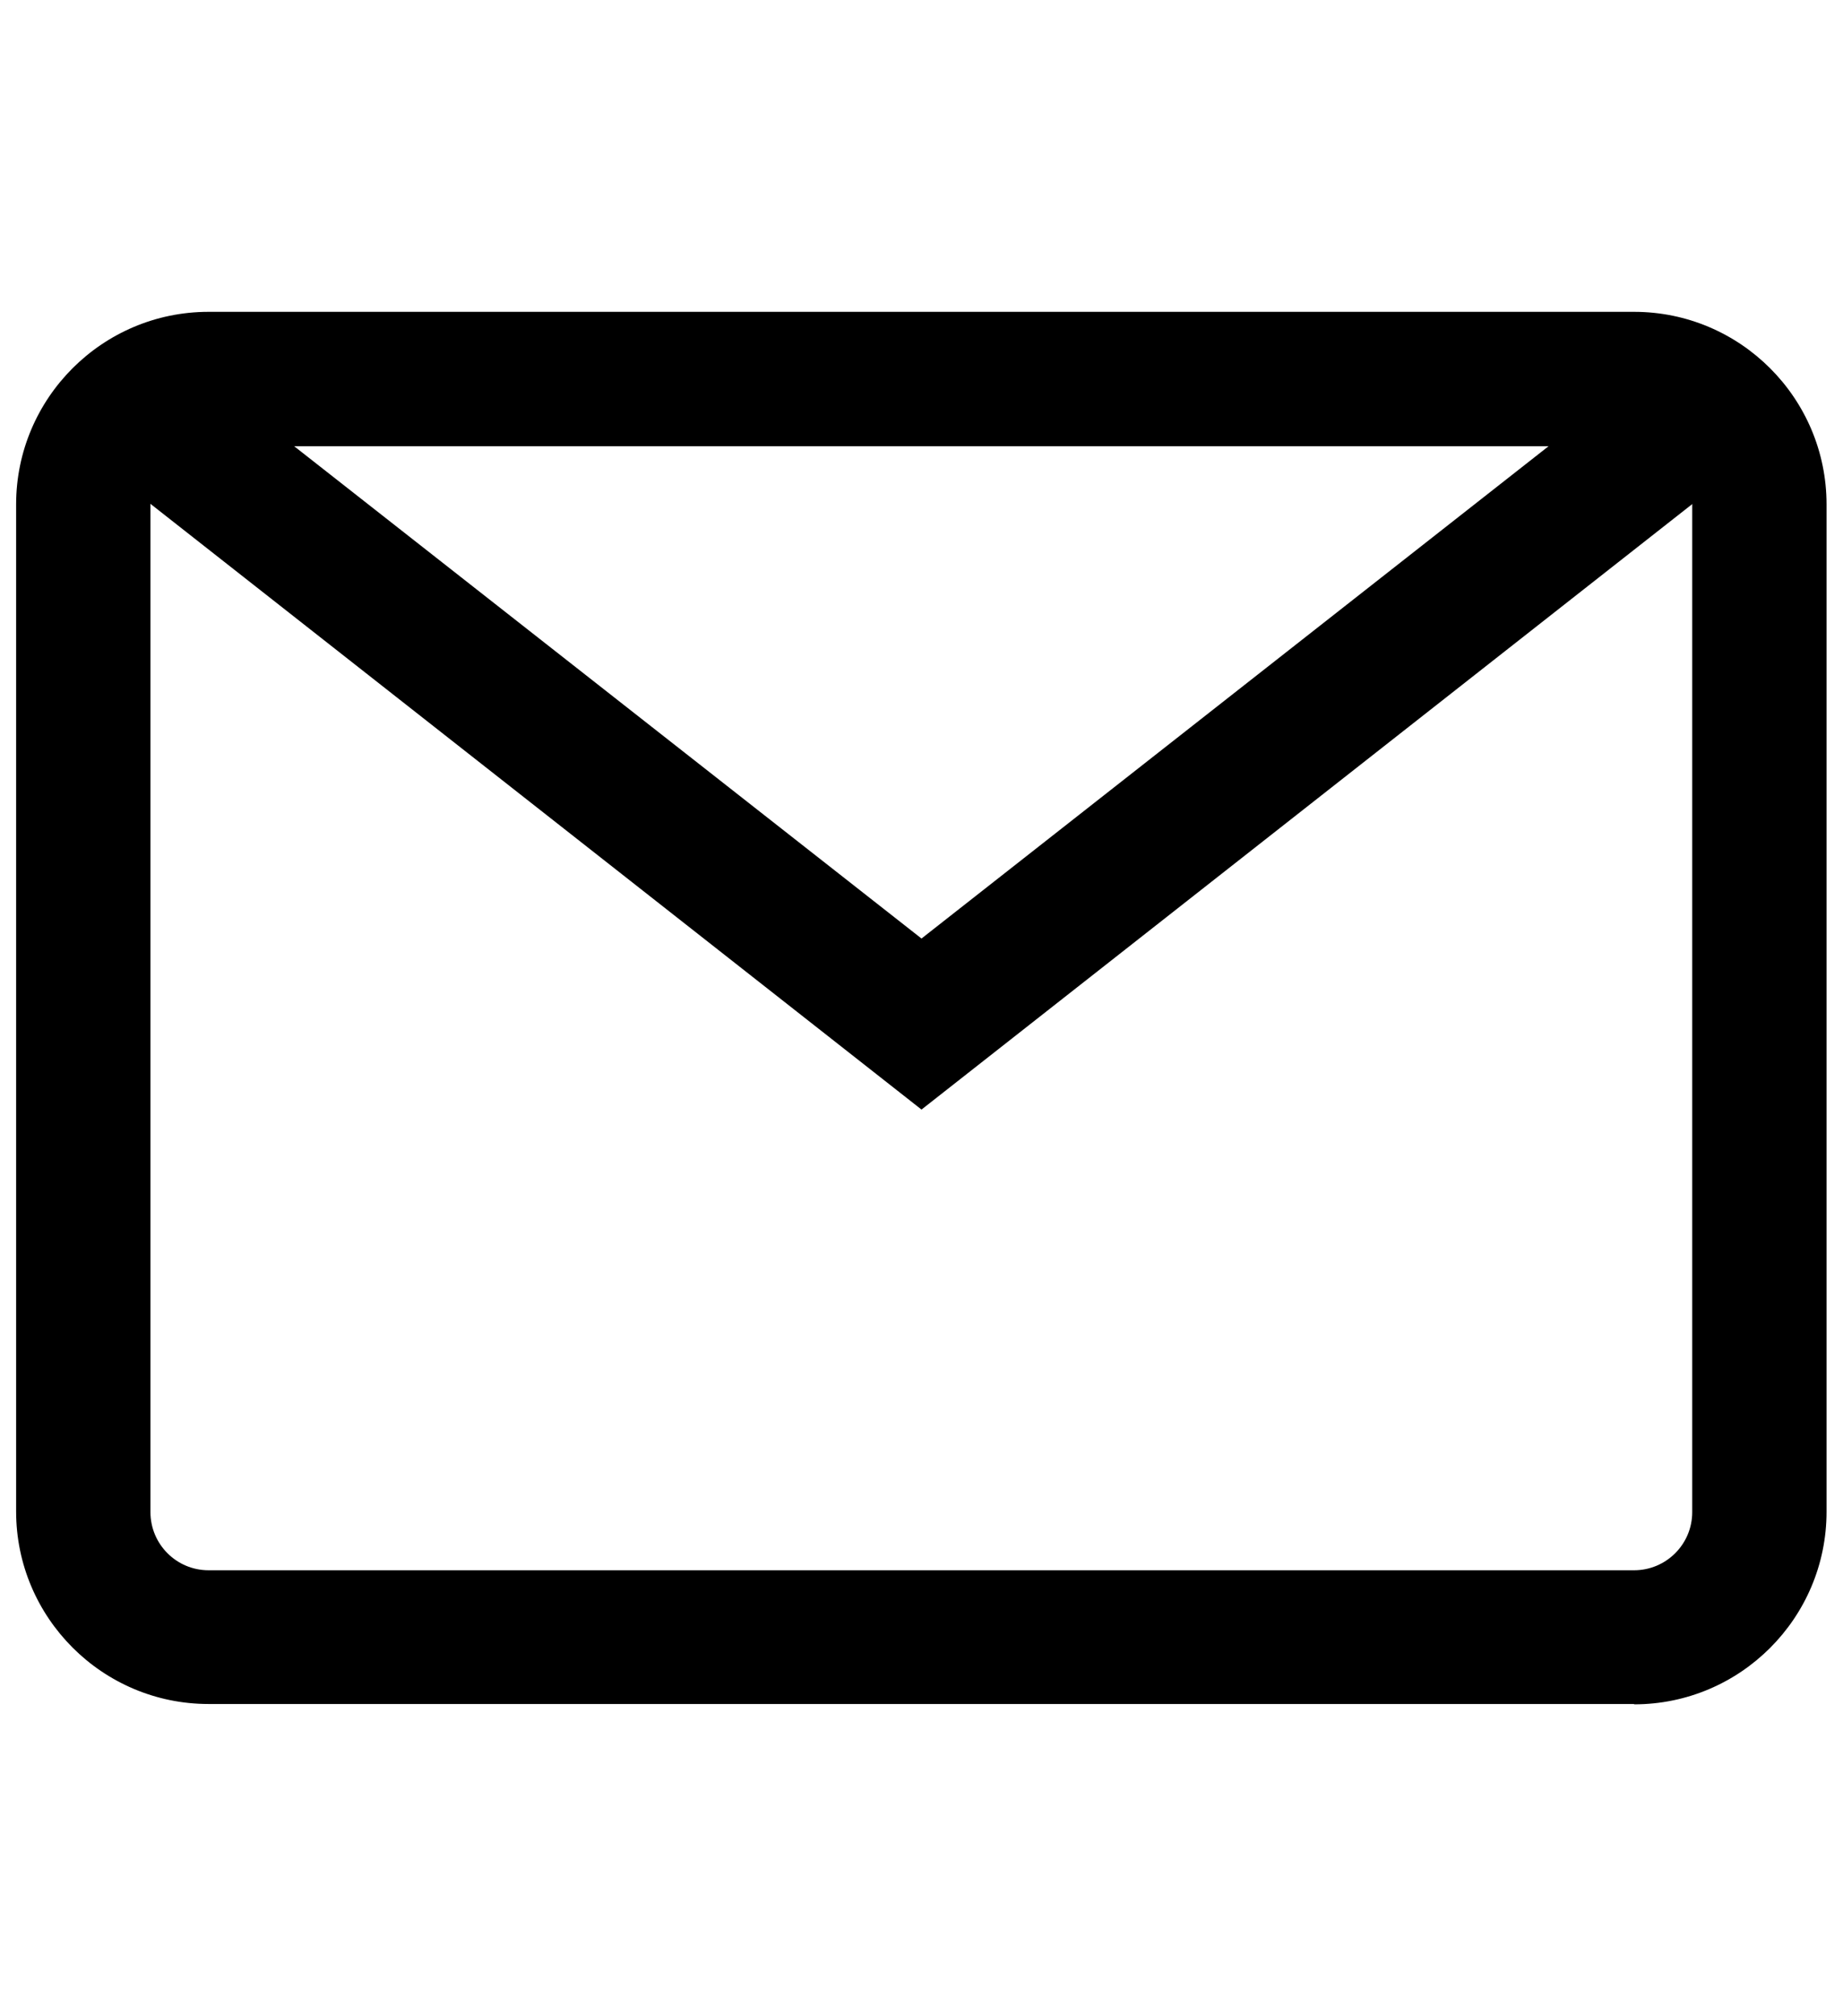 <?xml version="1.0" encoding="UTF-8"?>
<svg id="_圖層_1" data-name="圖層 1" xmlns="http://www.w3.org/2000/svg" viewBox="0 0 54.88 60">
  <path d="M48.66,50.71H6.21c-3.16,0-5.73-2.57-5.73-5.73V15.01c0-3.16,2.57-5.73,5.73-5.73h42.45c3.16,0,5.73,2.57,5.73,5.73v29.98c0,3.16-2.57,5.73-5.73,5.73ZM6.21,13.29c-.95,0-1.73.77-1.73,1.73v29.98c0,.95.77,1.73,1.73,1.73h42.45c.95,0,1.73-.77,1.73-1.73V15.01c0-.95-.77-1.73-1.73-1.73H6.21Z"/>
  <polygon points="27.44 33.02 2.73 13.62 5.19 10.48 27.44 27.93 49.68 10.48 52.15 13.62 27.44 33.02"/>
</svg>